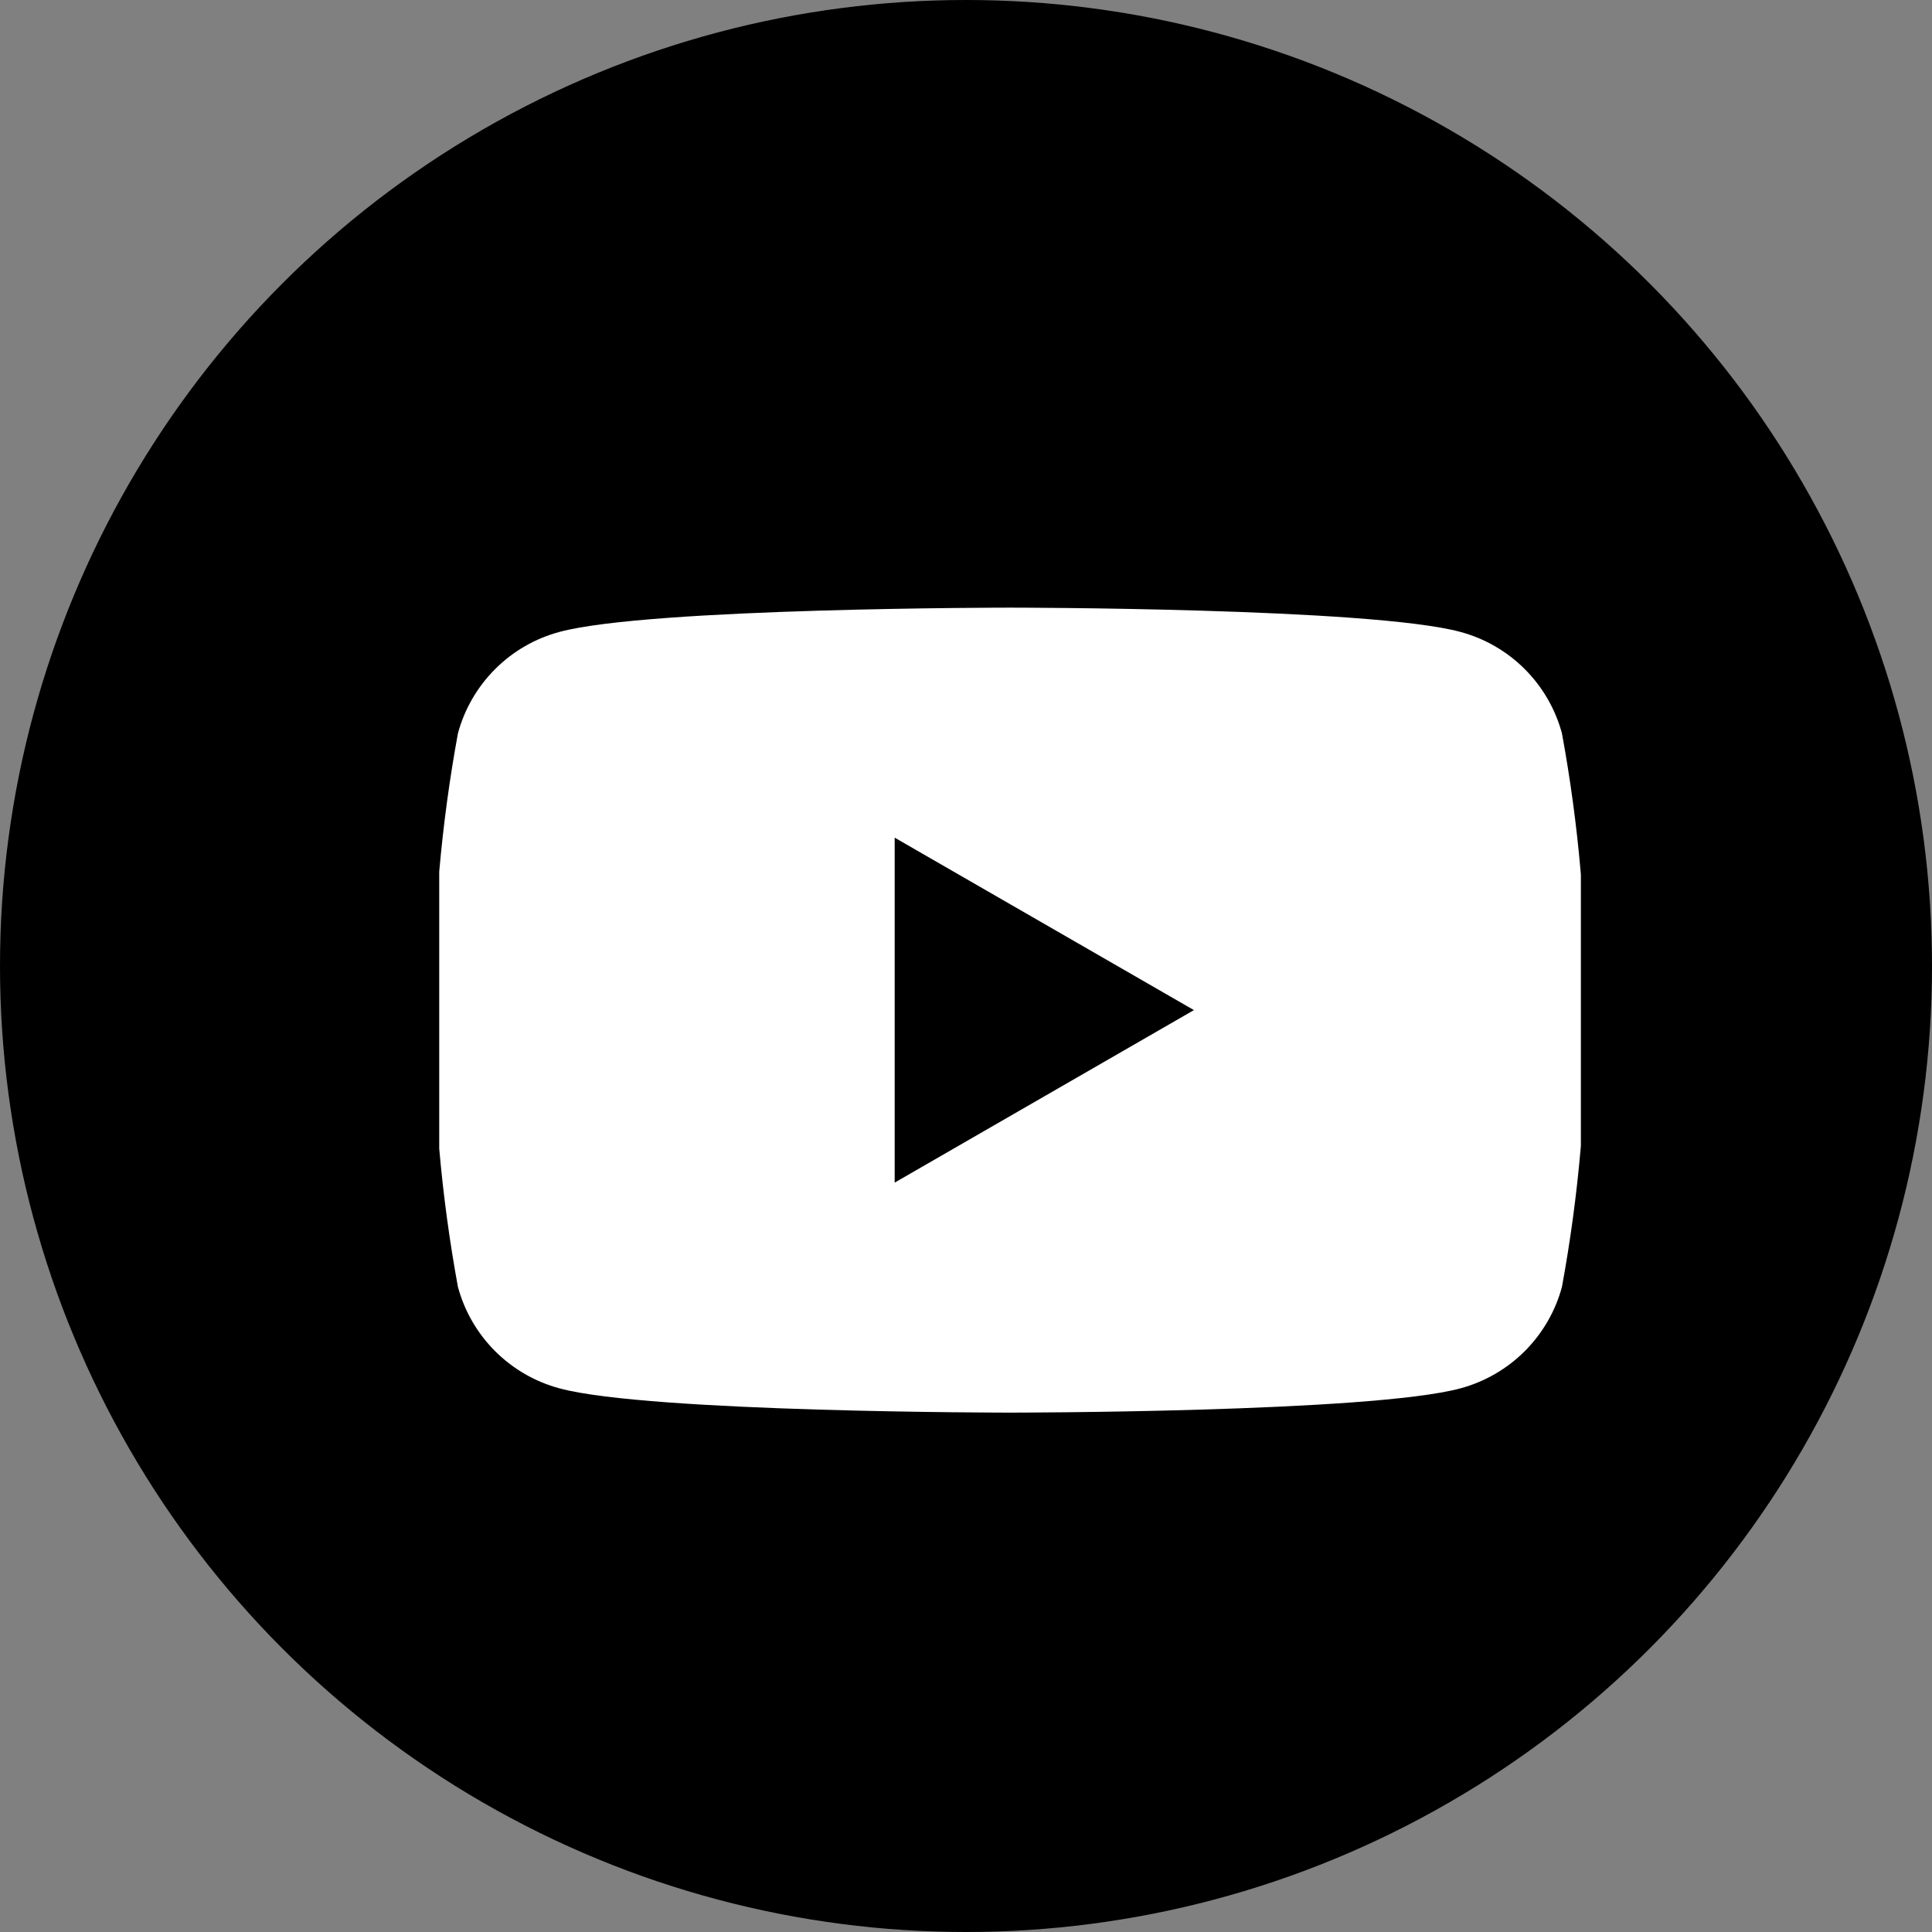 <svg width="35" height="35" viewBox="0 0 35 35" fill="none" xmlns="http://www.w3.org/2000/svg">
<rect x="0" y="0" width="35" height="35" fill="#808080" stroke="none"/>
<circle cx="17.5" cy="17.5" r="17.5" fill="#B90B0B" style="fill:#B90B0B;fill:color(display-p3 0.726 0.042 0.042);fill-opacity:1;"/>
<g clip-path="url(#clip0_363_266)">
<path d="M28.296 13.285C28.177 12.844 27.944 12.443 27.621 12.12C27.298 11.797 26.895 11.565 26.454 11.447C24.828 11.008 18.296 11.008 18.296 11.008C18.296 11.008 11.764 11.008 10.138 11.447C9.696 11.565 9.294 11.797 8.971 12.12C8.648 12.443 8.415 12.844 8.296 13.285C7.992 14.939 7.845 16.618 7.856 18.299C7.845 19.981 7.992 21.66 8.296 23.314C8.415 23.755 8.648 24.156 8.971 24.479C9.294 24.801 9.696 25.034 10.138 25.152C11.764 25.591 18.296 25.591 18.296 25.591C18.296 25.591 24.828 25.591 26.454 25.152C26.895 25.034 27.298 24.801 27.621 24.479C27.944 24.156 28.177 23.755 28.296 23.314C28.6 21.66 28.747 19.981 28.735 18.299C28.747 16.618 28.6 14.939 28.296 13.285ZM16.208 21.424V15.175L21.629 18.299L16.208 21.424Z" fill="white" style="fill:white;fill-opacity:1;"/>
</g>
<defs>
<clipPath id="clip0_363_266">
<rect width="20.682" height="17.5" fill="white" style="fill:white;fill-opacity:1;" transform="translate(7.957 9.547)"/>
</clipPath>
</defs>
</svg>
